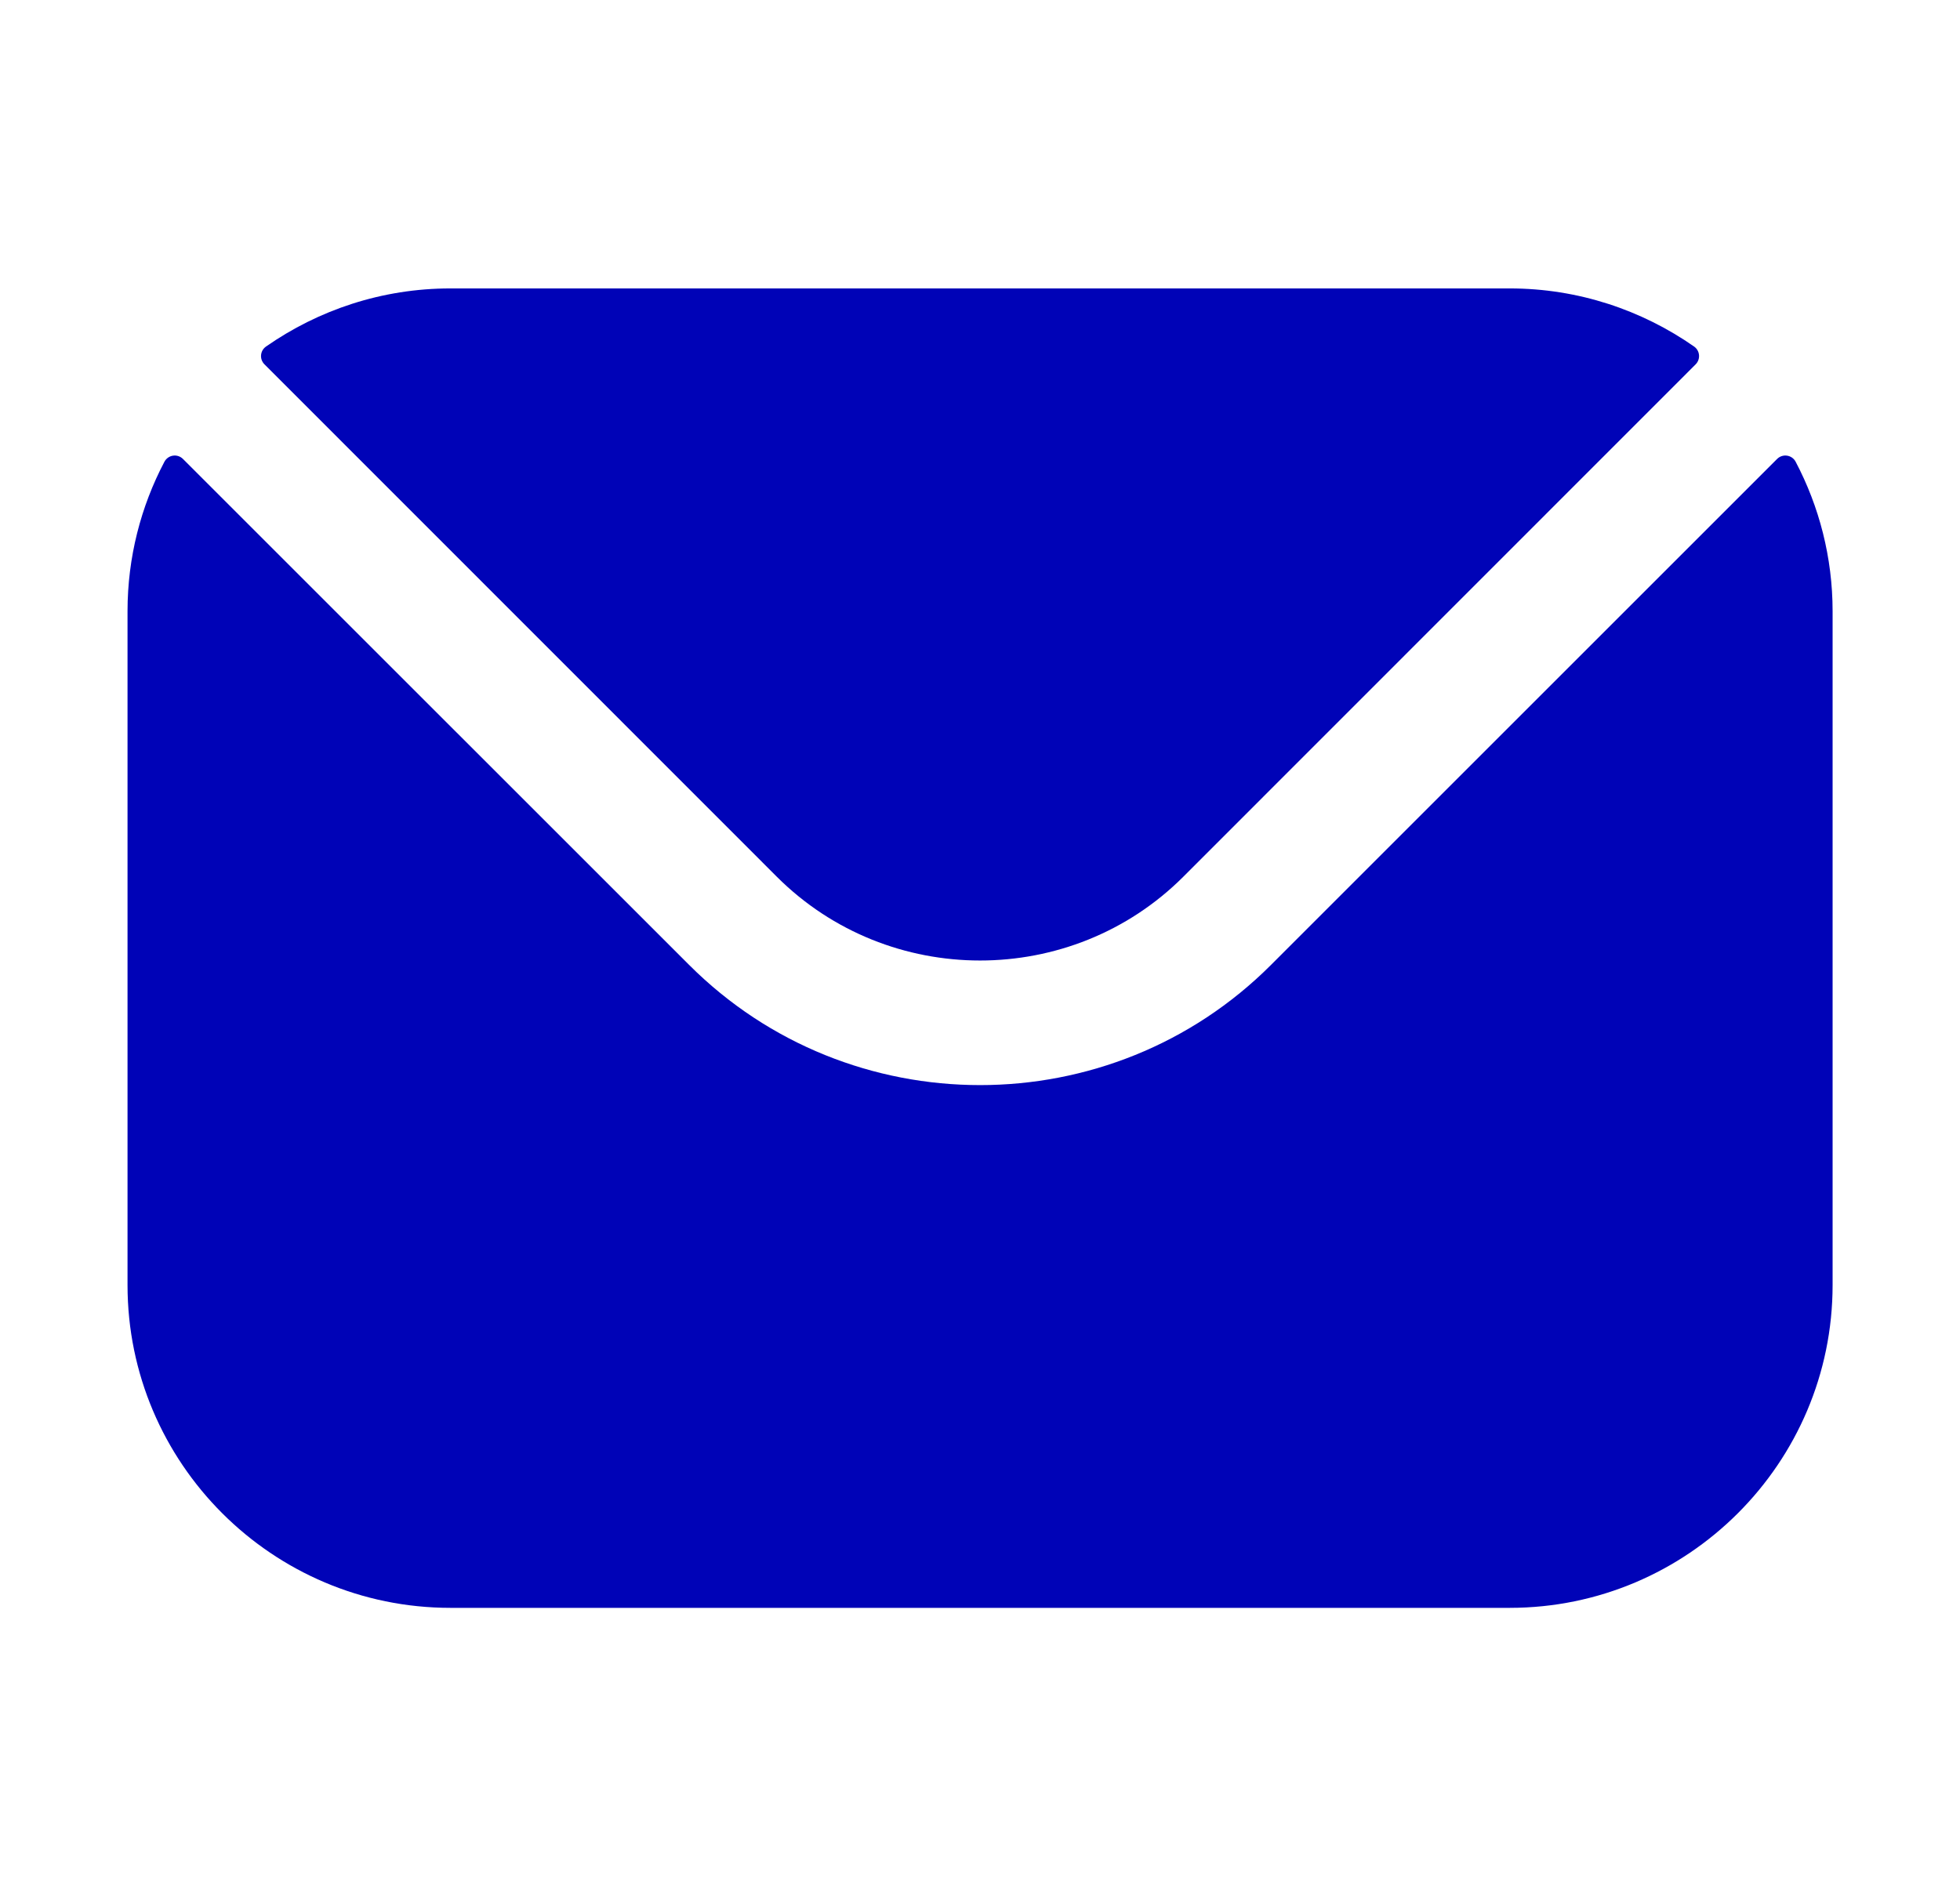 <svg width="31" height="30" viewBox="0 0 31 30" fill="none" xmlns="http://www.w3.org/2000/svg">
<path fill-rule="evenodd" clip-rule="evenodd" d="M4.183 5.764L12.288 13.872C14.055 15.636 16.945 15.638 18.714 13.872L26.819 5.764C26.9 5.682 26.888 5.548 26.794 5.482C25.967 4.905 24.961 4.563 23.878 4.563H7.124C6.04 4.563 5.035 4.905 4.208 5.482C4.113 5.548 4.101 5.682 4.183 5.764ZM2.017 9.67C2.017 8.818 2.228 8.013 2.6 7.306C2.659 7.195 2.806 7.173 2.894 7.261L10.897 15.263C13.431 17.801 17.57 17.802 20.105 15.263L28.107 7.261C28.195 7.173 28.343 7.195 28.401 7.306C28.773 8.013 28.985 8.818 28.985 9.67V20.33C28.985 23.148 26.692 25.437 23.878 25.437H7.124C4.309 25.437 2.017 23.148 2.017 20.33V9.67Z" fill="#0003B7"/>
</svg>

